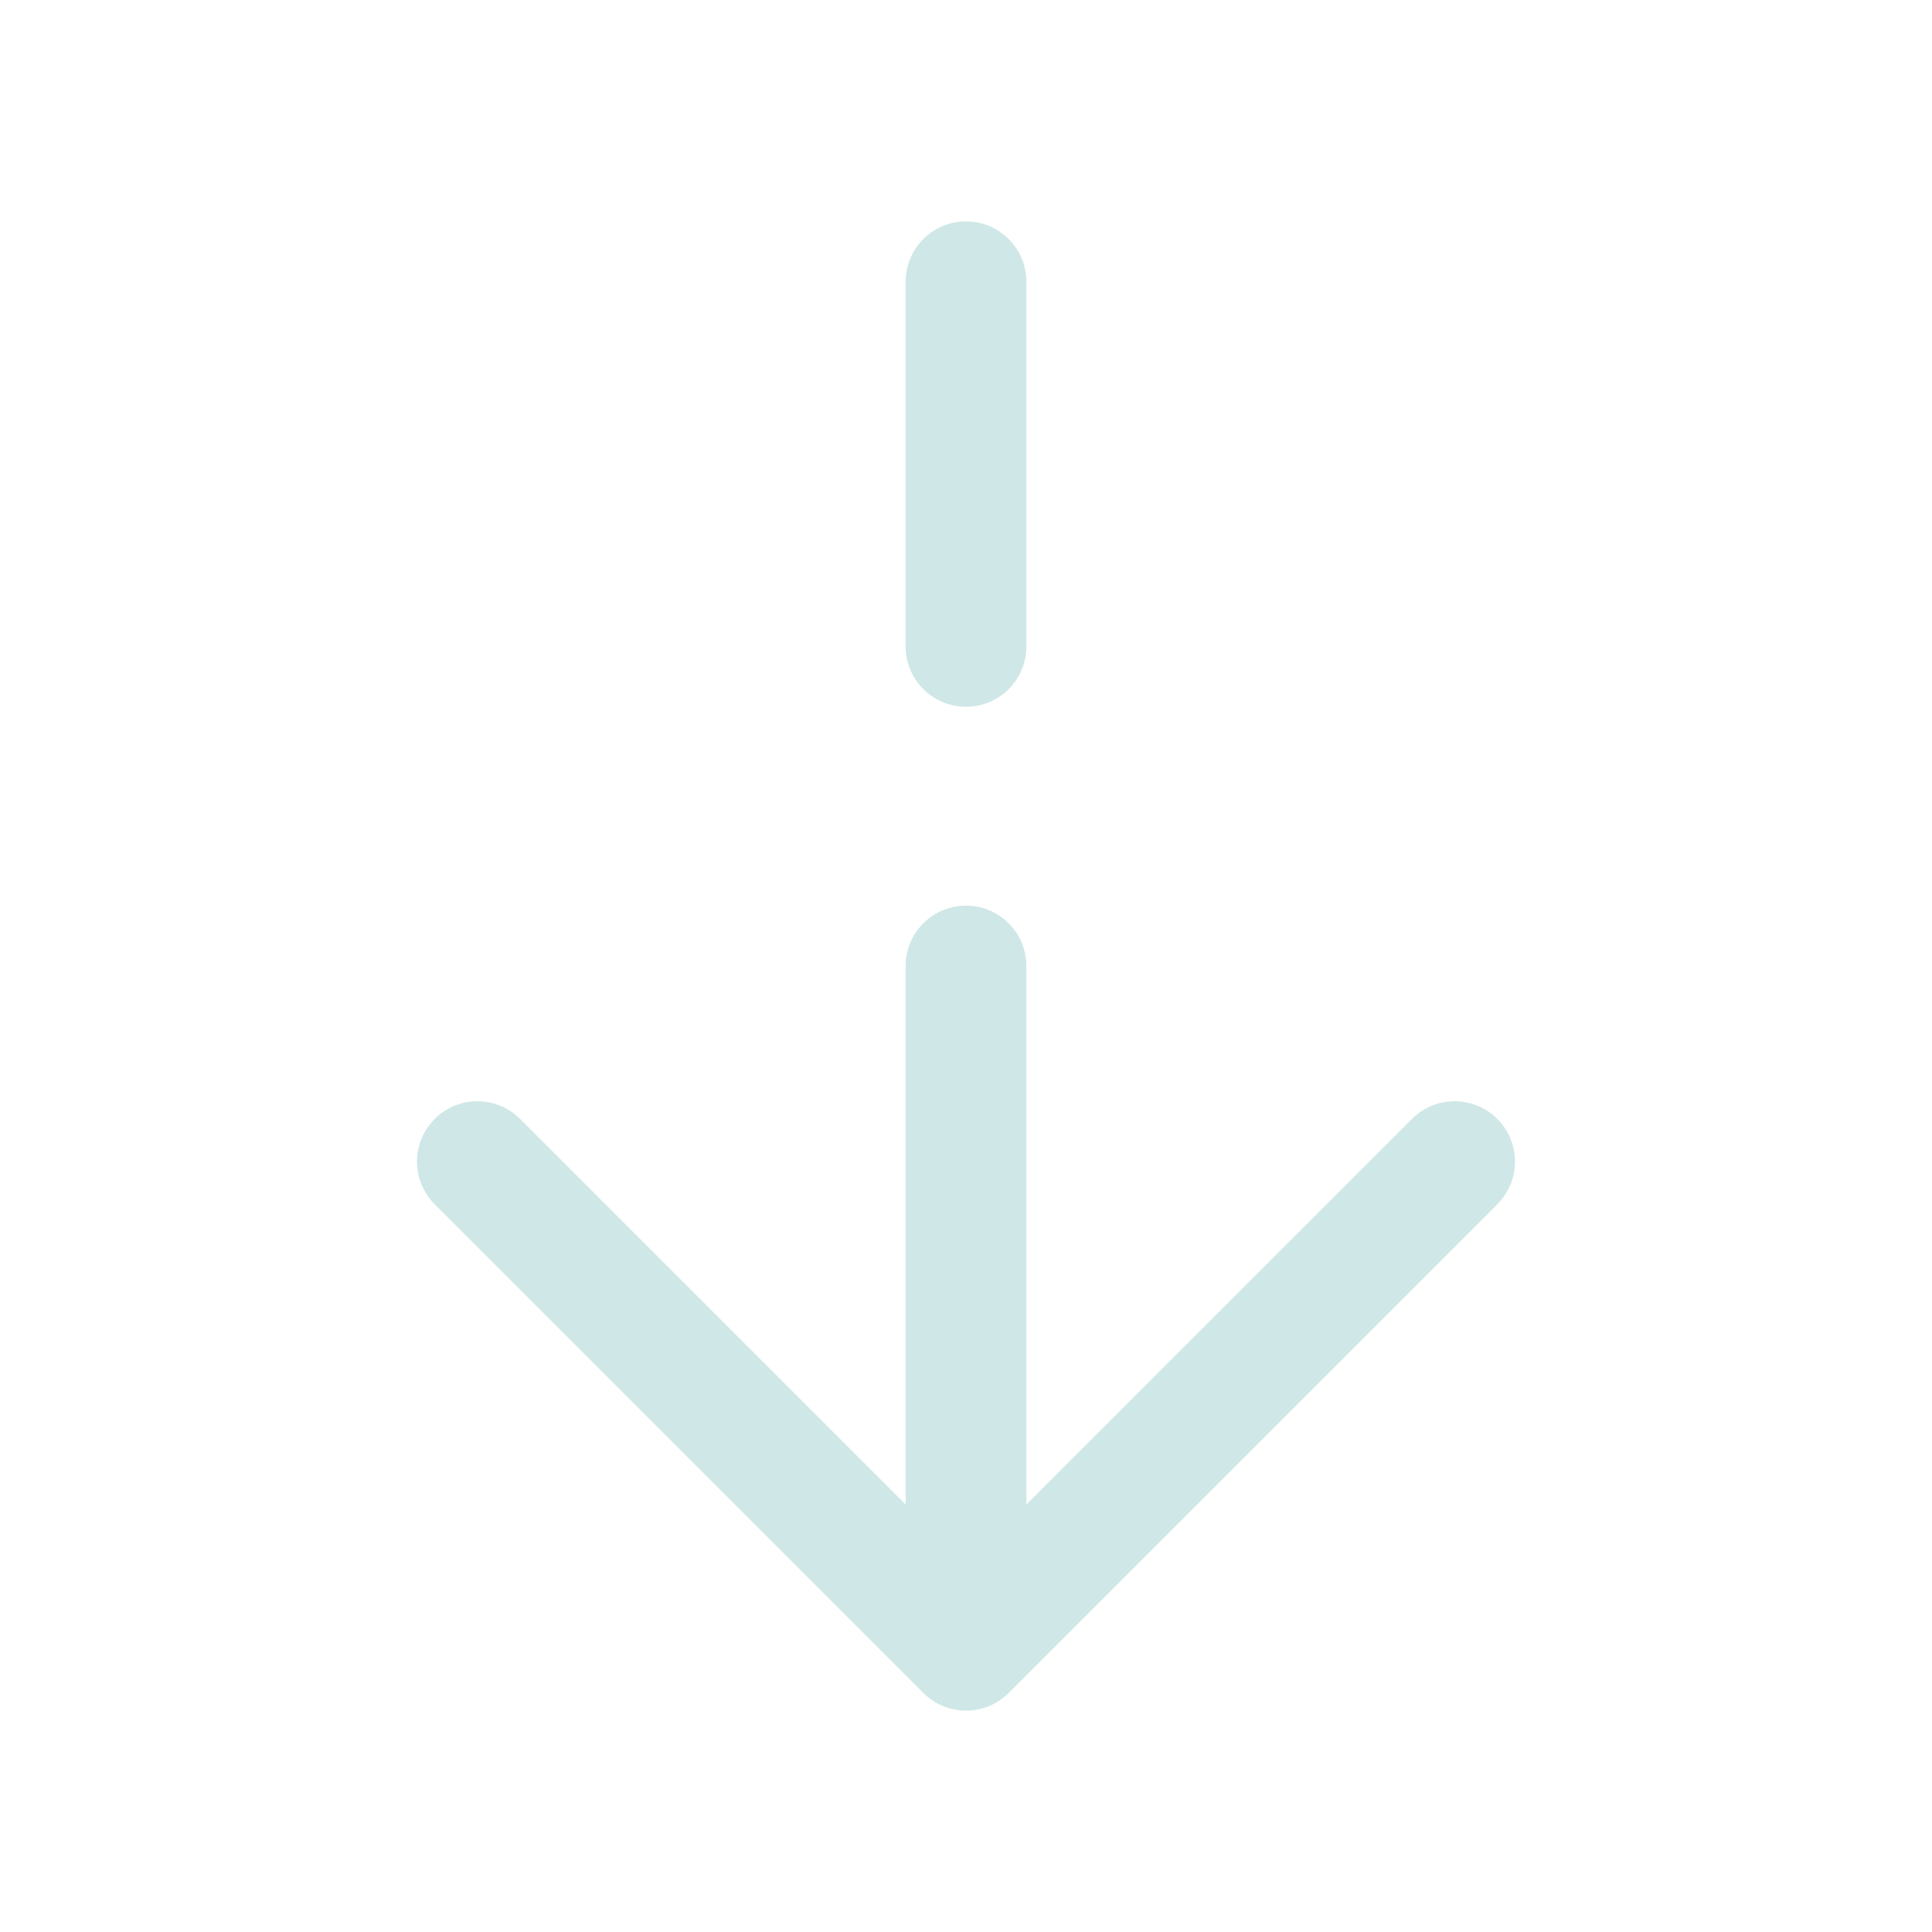 <svg width="70" height="70" viewBox="0 0 70 70" fill="none" xmlns="http://www.w3.org/2000/svg">
<path d="M52.704 42.087L35 59.792L17.296 42.087M35 35V59.296M35 10.208V23.421" stroke="#D0E7E7" stroke-width="4.375" stroke-miterlimit="10" stroke-linecap="round" stroke-linejoin="round"/>
</svg>
